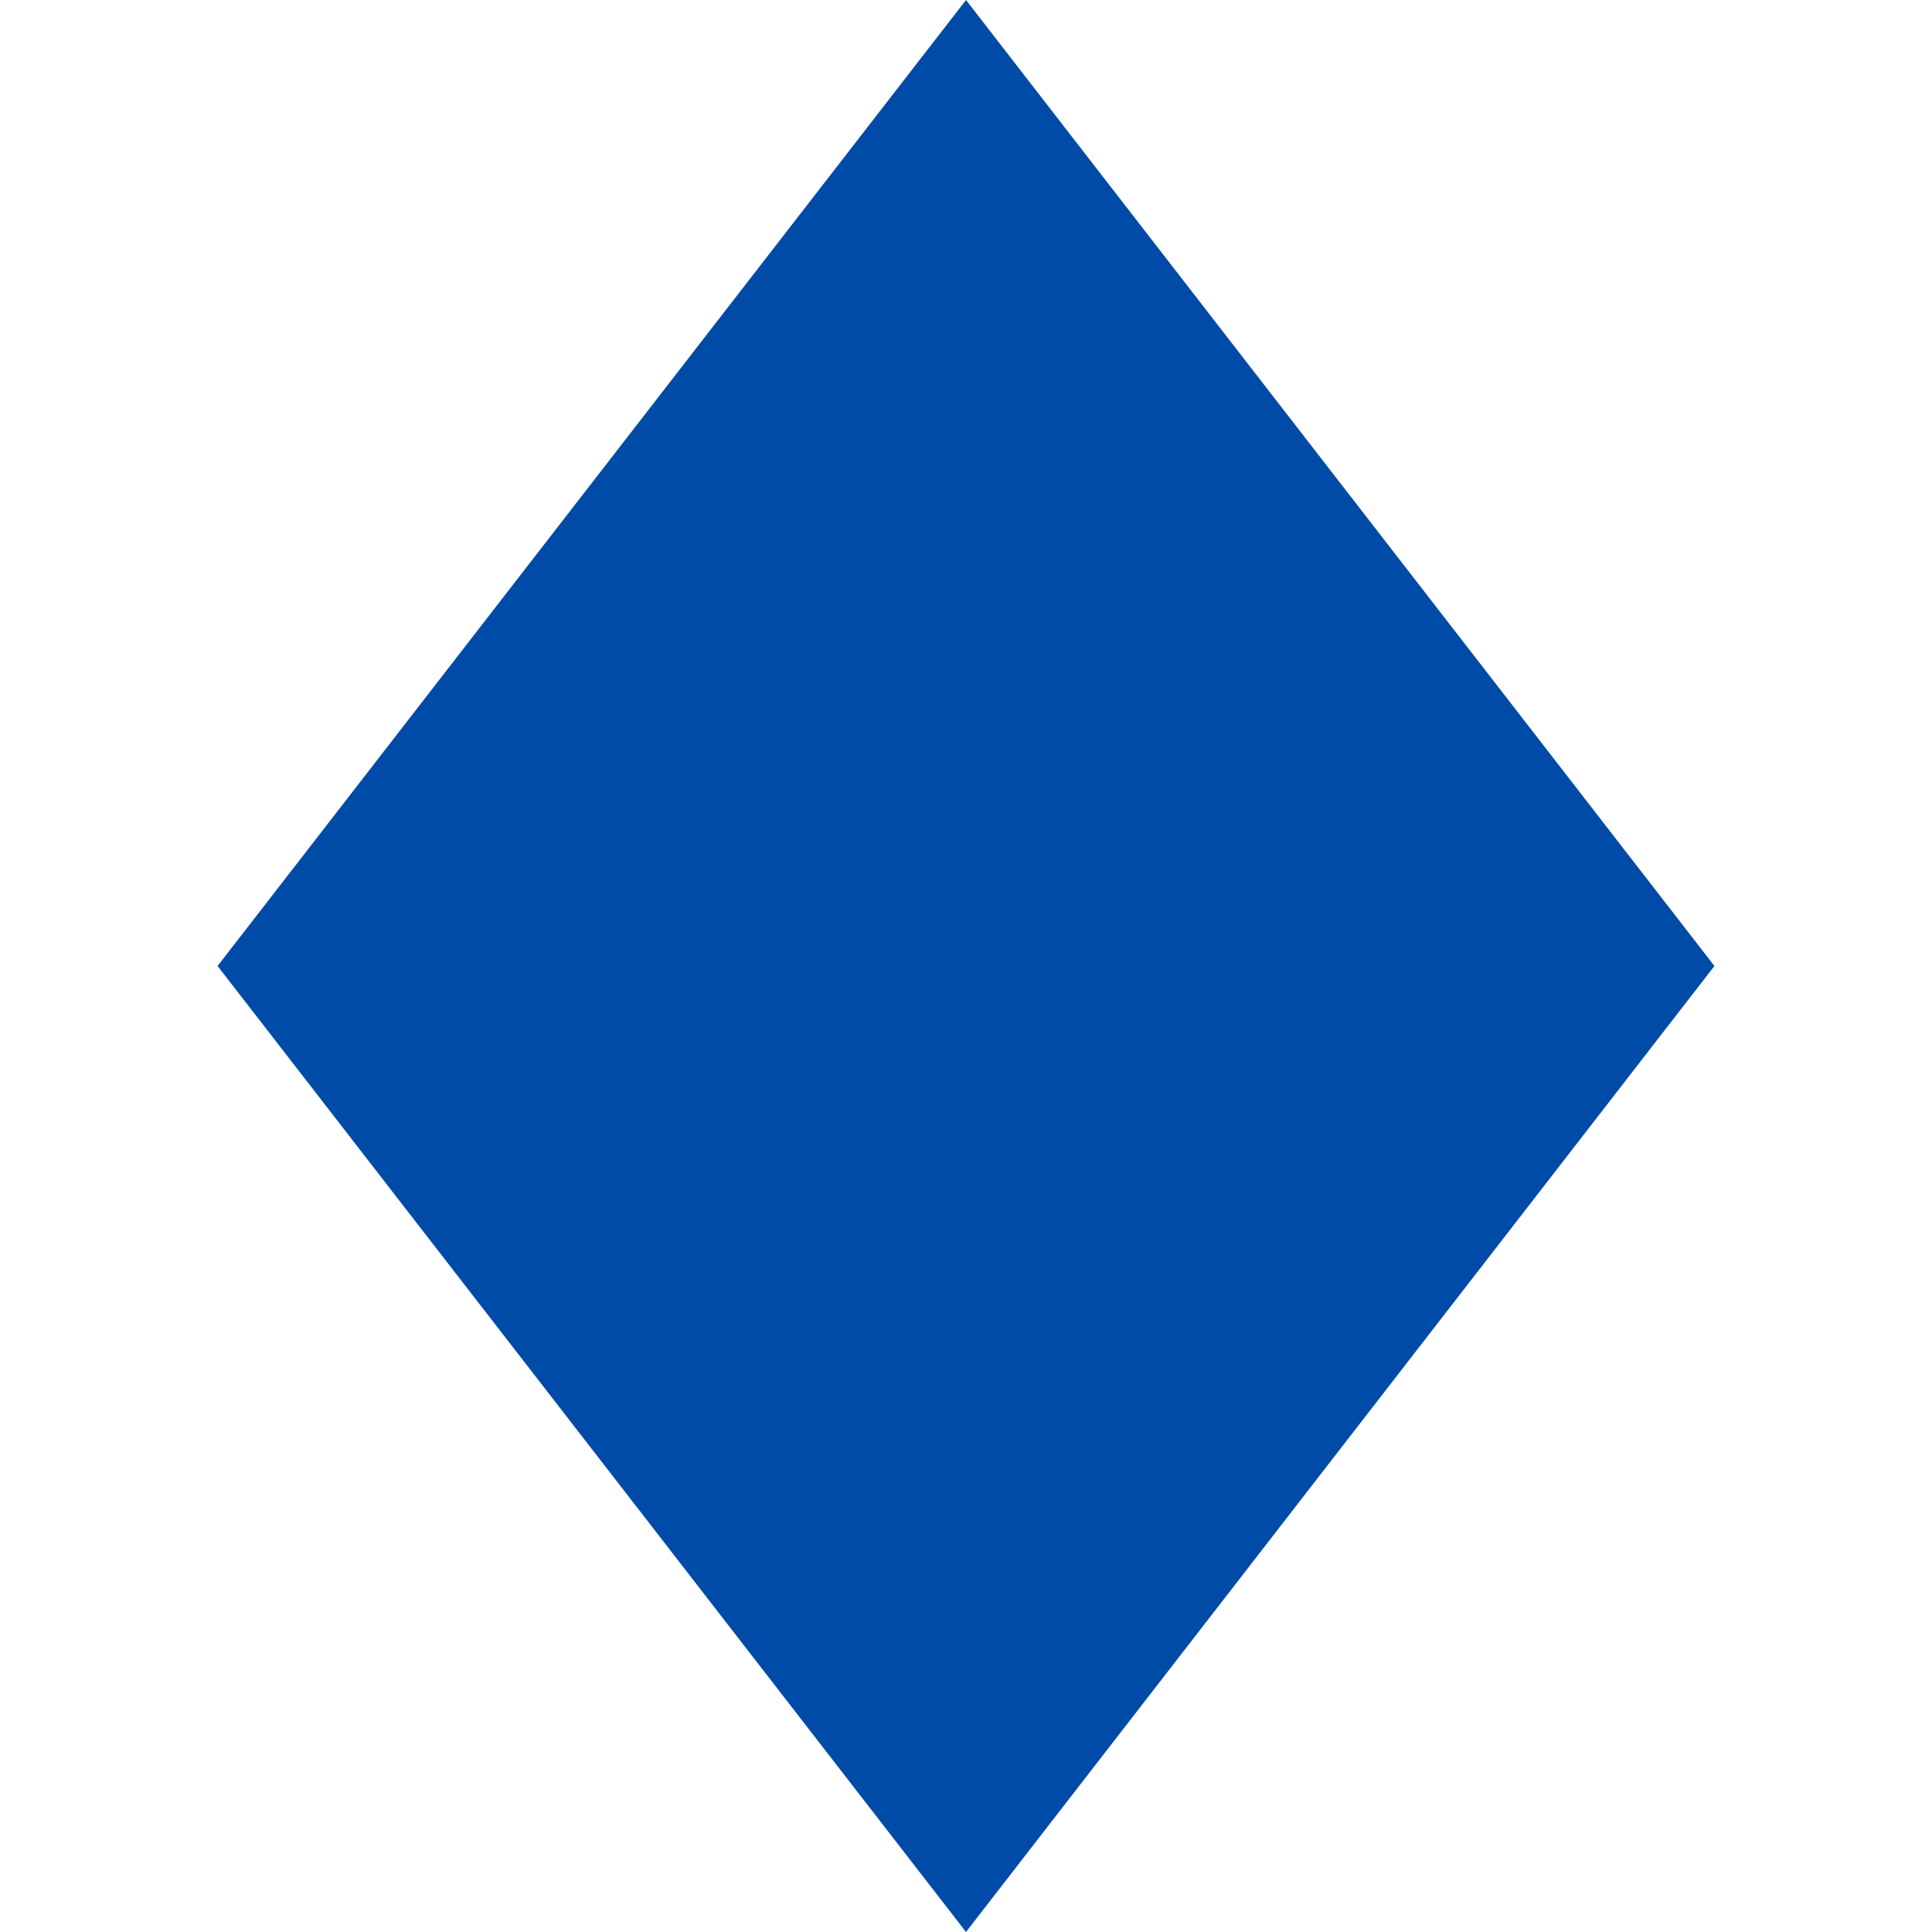 <svg xmlns="http://www.w3.org/2000/svg" width="90" height="90" viewBox="0 0 90 90" fill="none">
<path fill-rule="evenodd" clip-rule="evenodd" d="M79.865 45L45 0L10.135 45H79.865ZM10.135 45L45 90L79.865 45H10.135Z" fill="#004ba8"/>
</svg>